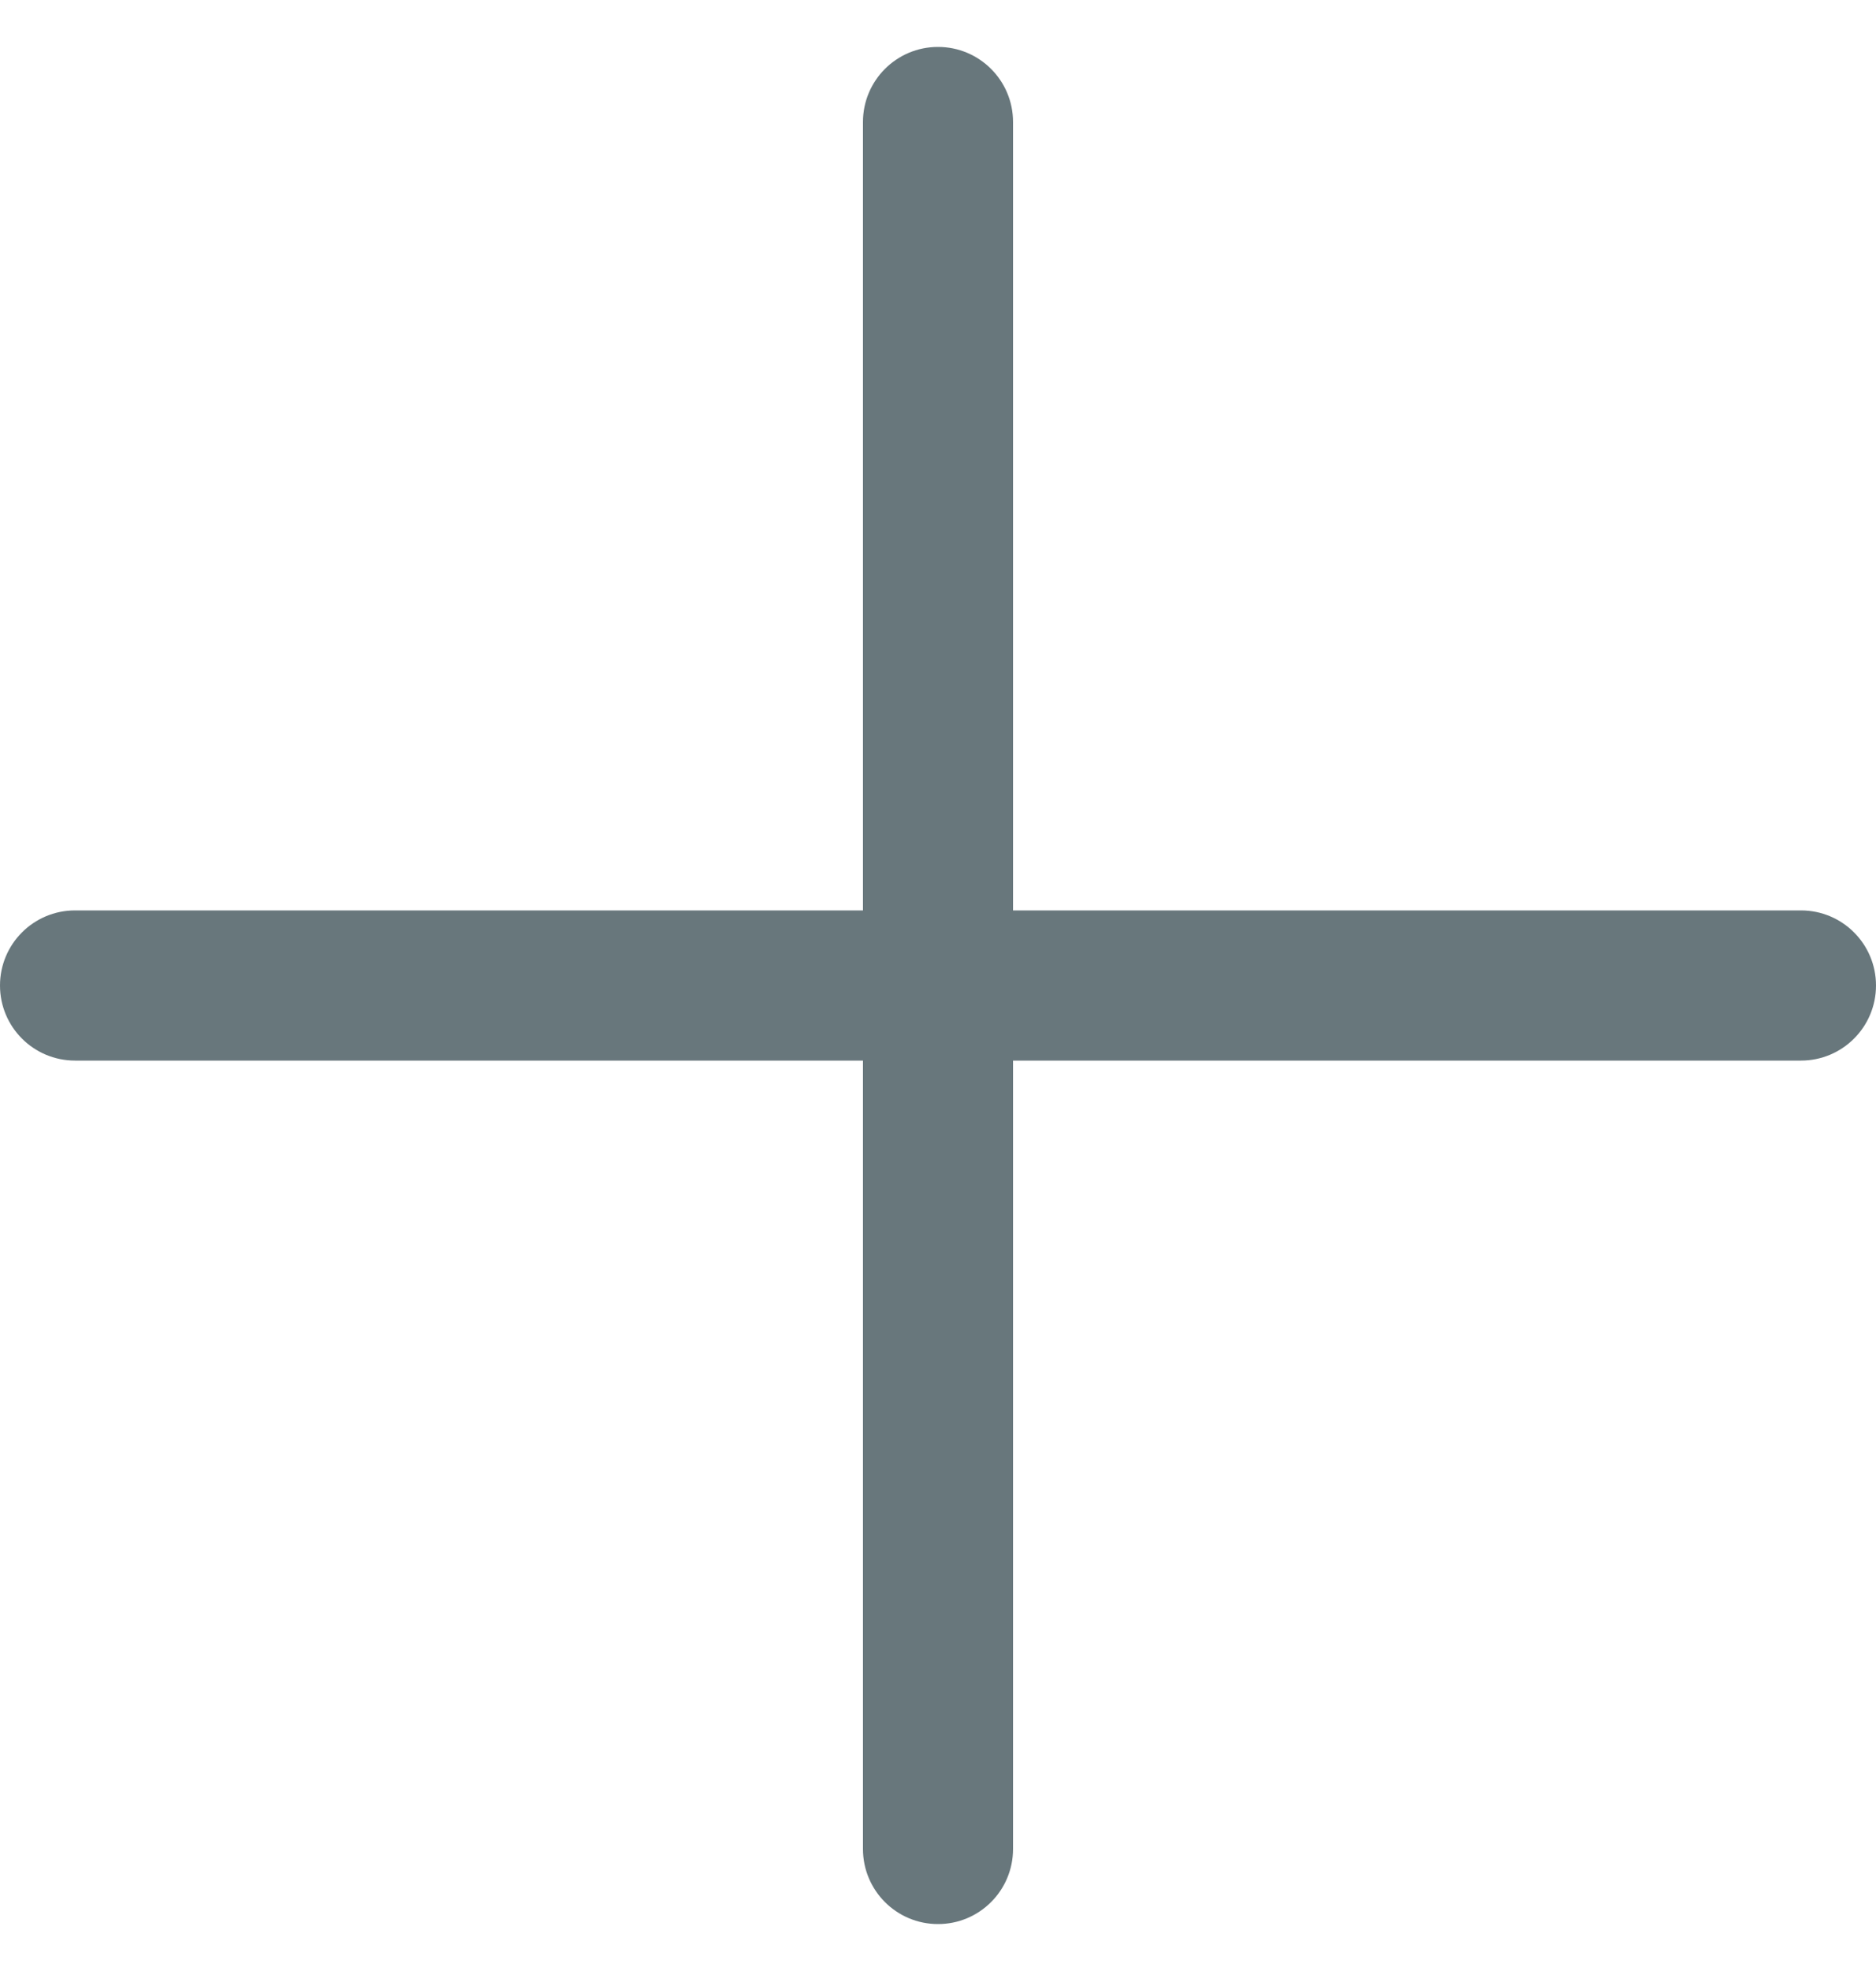 <svg width="20" height="21" viewBox="0 0 20 21" fill="none" xmlns="http://www.w3.org/2000/svg">
<path d="M10 0.5C9.558 0.5 9.2 0.858 9.2 1.3V9.7H0.8C0.358 9.7 0 10.058 0 10.5C0 10.942 0.358 11.3 0.8 11.3H9.2V19.7C9.2 20.142 9.558 20.5 10 20.5C10.442 20.5 10.8 20.142 10.8 19.7V11.3H19.2C19.642 11.3 20 10.942 20 10.5C20 10.058 19.642 9.7 19.2 9.7H10.8V1.3C10.8 0.858 10.442 0.5 10 0.5Z" fill="#68777C"/>
</svg>
